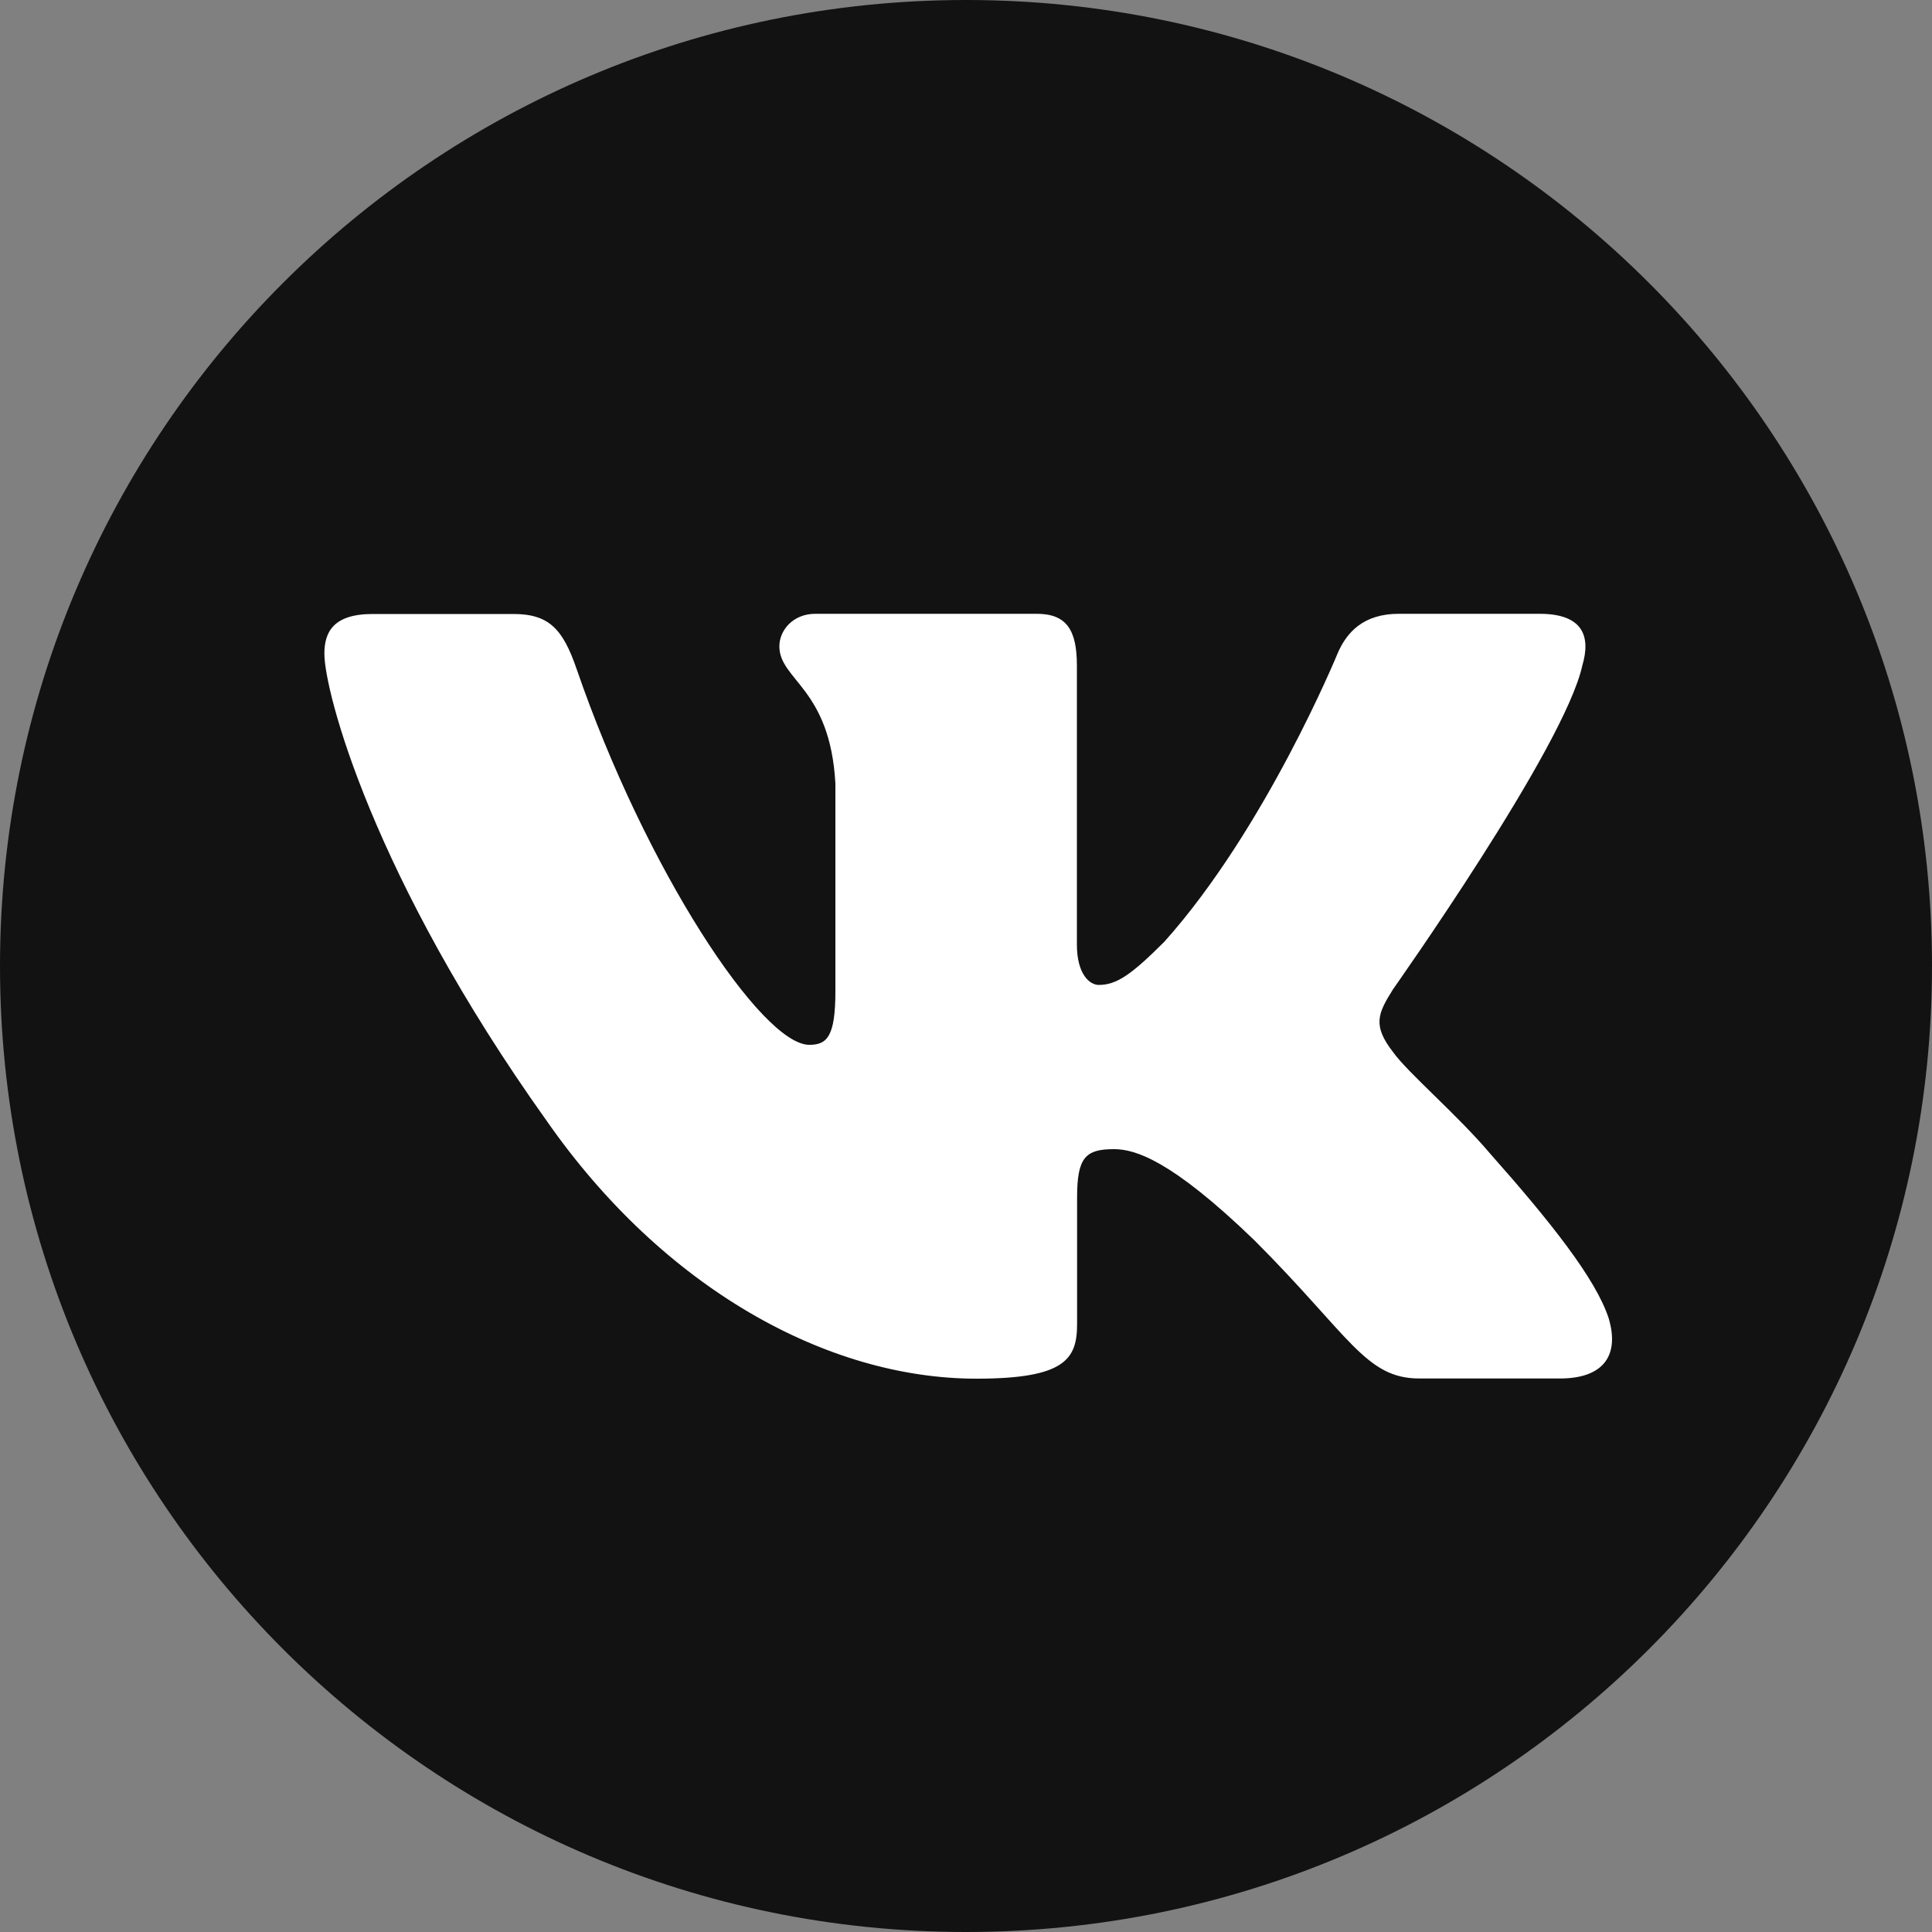 <?xml version="1.0" encoding="UTF-8"?> <svg xmlns="http://www.w3.org/2000/svg" width="60" height="60" viewBox="0 0 60 60" fill="none"><rect x="0" y="0" width="60" height="60" fill="#808080" stroke="none"/> <path d="M30 60C13.434 60 0 46.566 0 30C0 13.434 13.434 0 30 0C46.566 0 60 13.434 60 30C60 46.566 46.566 60 30 60Z" fill="#121212"></path> <path d="M49.14 20.67C49.416 19.74 49.14 19.062 47.814 19.062H43.44C42.33 19.062 41.814 19.65 41.538 20.298C41.538 20.298 39.312 25.722 36.162 29.244C35.142 30.264 34.68 30.588 34.122 30.588C33.846 30.588 33.444 30.264 33.444 29.334V20.67C33.444 19.56 33.12 19.062 32.196 19.062H25.32C24.624 19.062 24.204 19.578 24.204 20.07C24.204 21.126 25.782 21.366 25.944 24.336V30.78C25.944 32.19 25.686 32.448 25.134 32.448C23.652 32.448 20.046 27 17.904 20.766C17.484 19.554 17.064 19.068 15.948 19.068H11.574C10.326 19.068 10.074 19.656 10.074 20.304C10.074 21.462 11.556 27.21 16.98 34.812C20.598 40.002 25.686 42.816 30.324 42.816C33.102 42.816 33.45 42.192 33.45 41.112V37.188C33.45 35.94 33.714 35.688 34.596 35.688C35.244 35.688 36.36 36.012 38.952 38.514C41.916 41.478 42.408 42.81 44.076 42.81H48.45C49.698 42.81 50.322 42.186 49.962 40.95C49.566 39.72 48.15 37.938 46.272 35.82C45.252 34.614 43.722 33.318 43.26 32.67C42.612 31.836 42.798 31.464 43.26 30.726C43.254 30.726 48.582 23.22 49.14 20.67Z" fill="white"></path> </svg> 